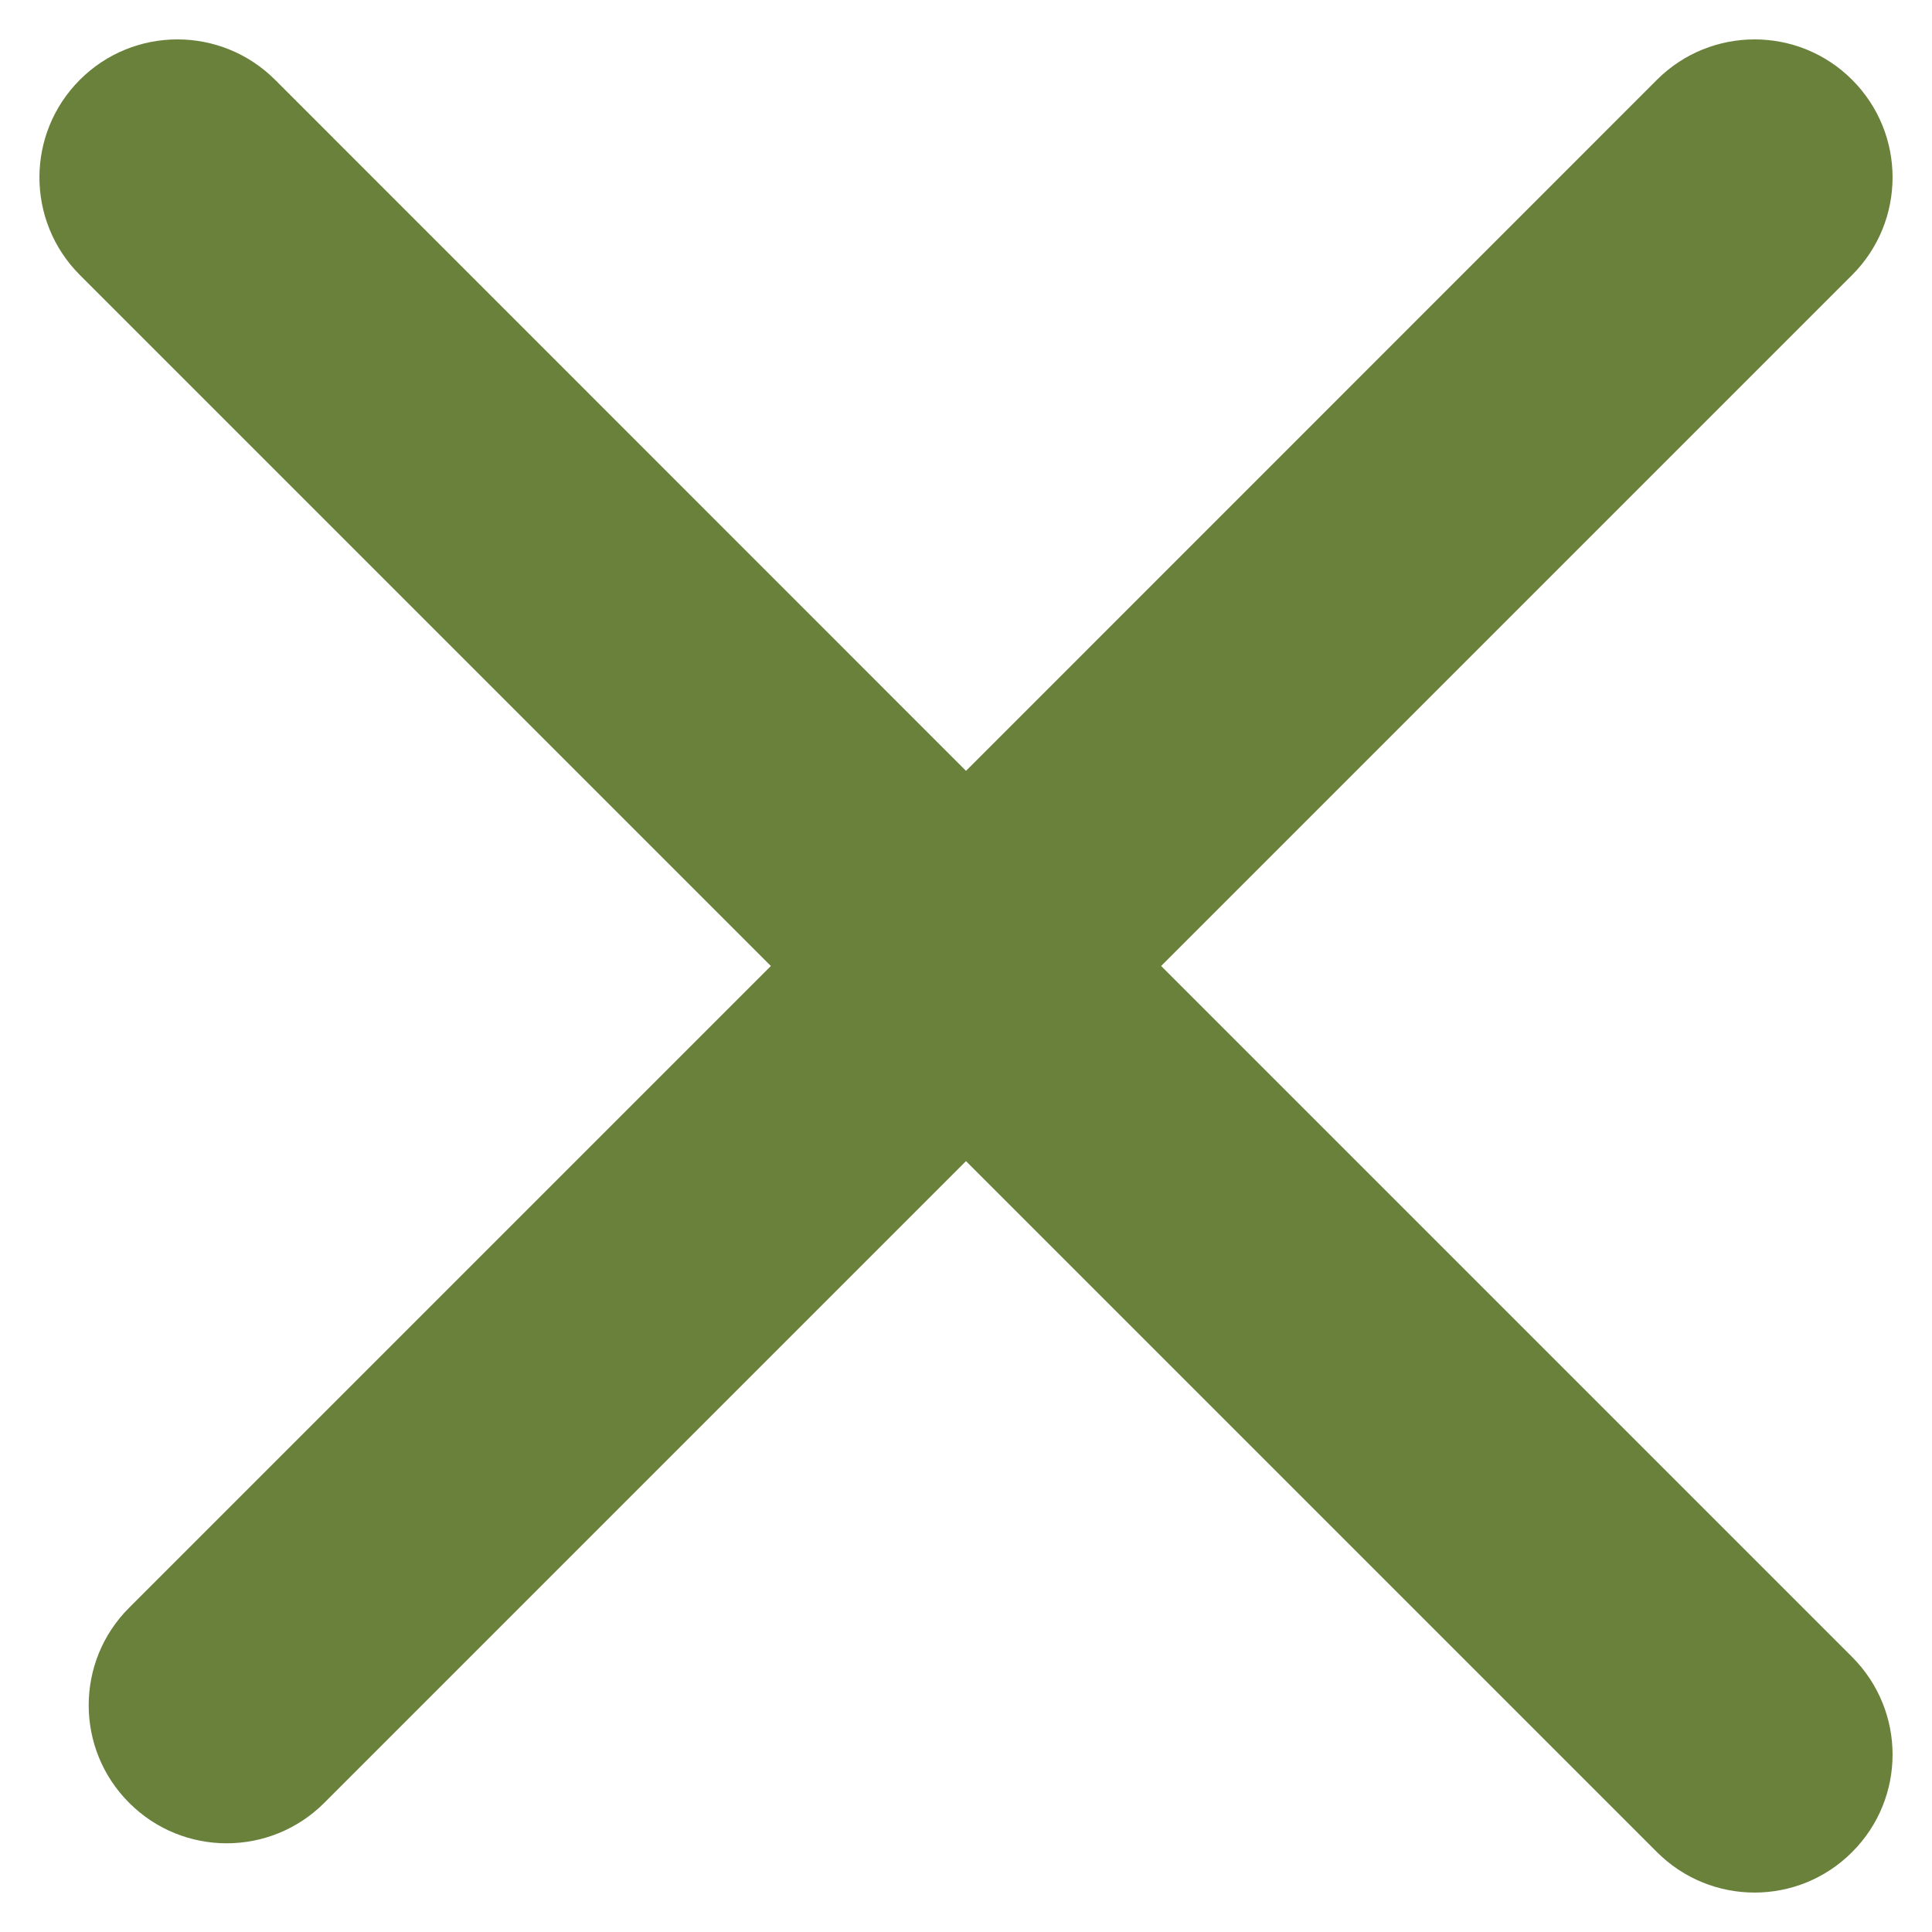 <svg width="14" height="14" viewBox="0 0 14 14" fill="none" xmlns="http://www.w3.org/2000/svg">
<path fill-rule="evenodd" clip-rule="evenodd" d="M1.993 0.578C1.602 0.188 0.969 0.188 0.579 0.578C0.188 0.969 0.188 1.602 0.579 1.993L5.586 7L0.936 11.65C0.545 12.04 0.545 12.674 0.936 13.064C1.326 13.455 1.959 13.455 2.35 13.064L7 8.414L12.007 13.421C12.398 13.812 13.031 13.812 13.421 13.421C13.812 13.031 13.812 12.398 13.421 12.007L8.414 7L13.421 1.993C13.812 1.602 13.812 0.969 13.421 0.578C13.031 0.188 12.398 0.188 12.007 0.578L7 5.586L1.993 0.578Z" fill="#69813B"/>
</svg>

